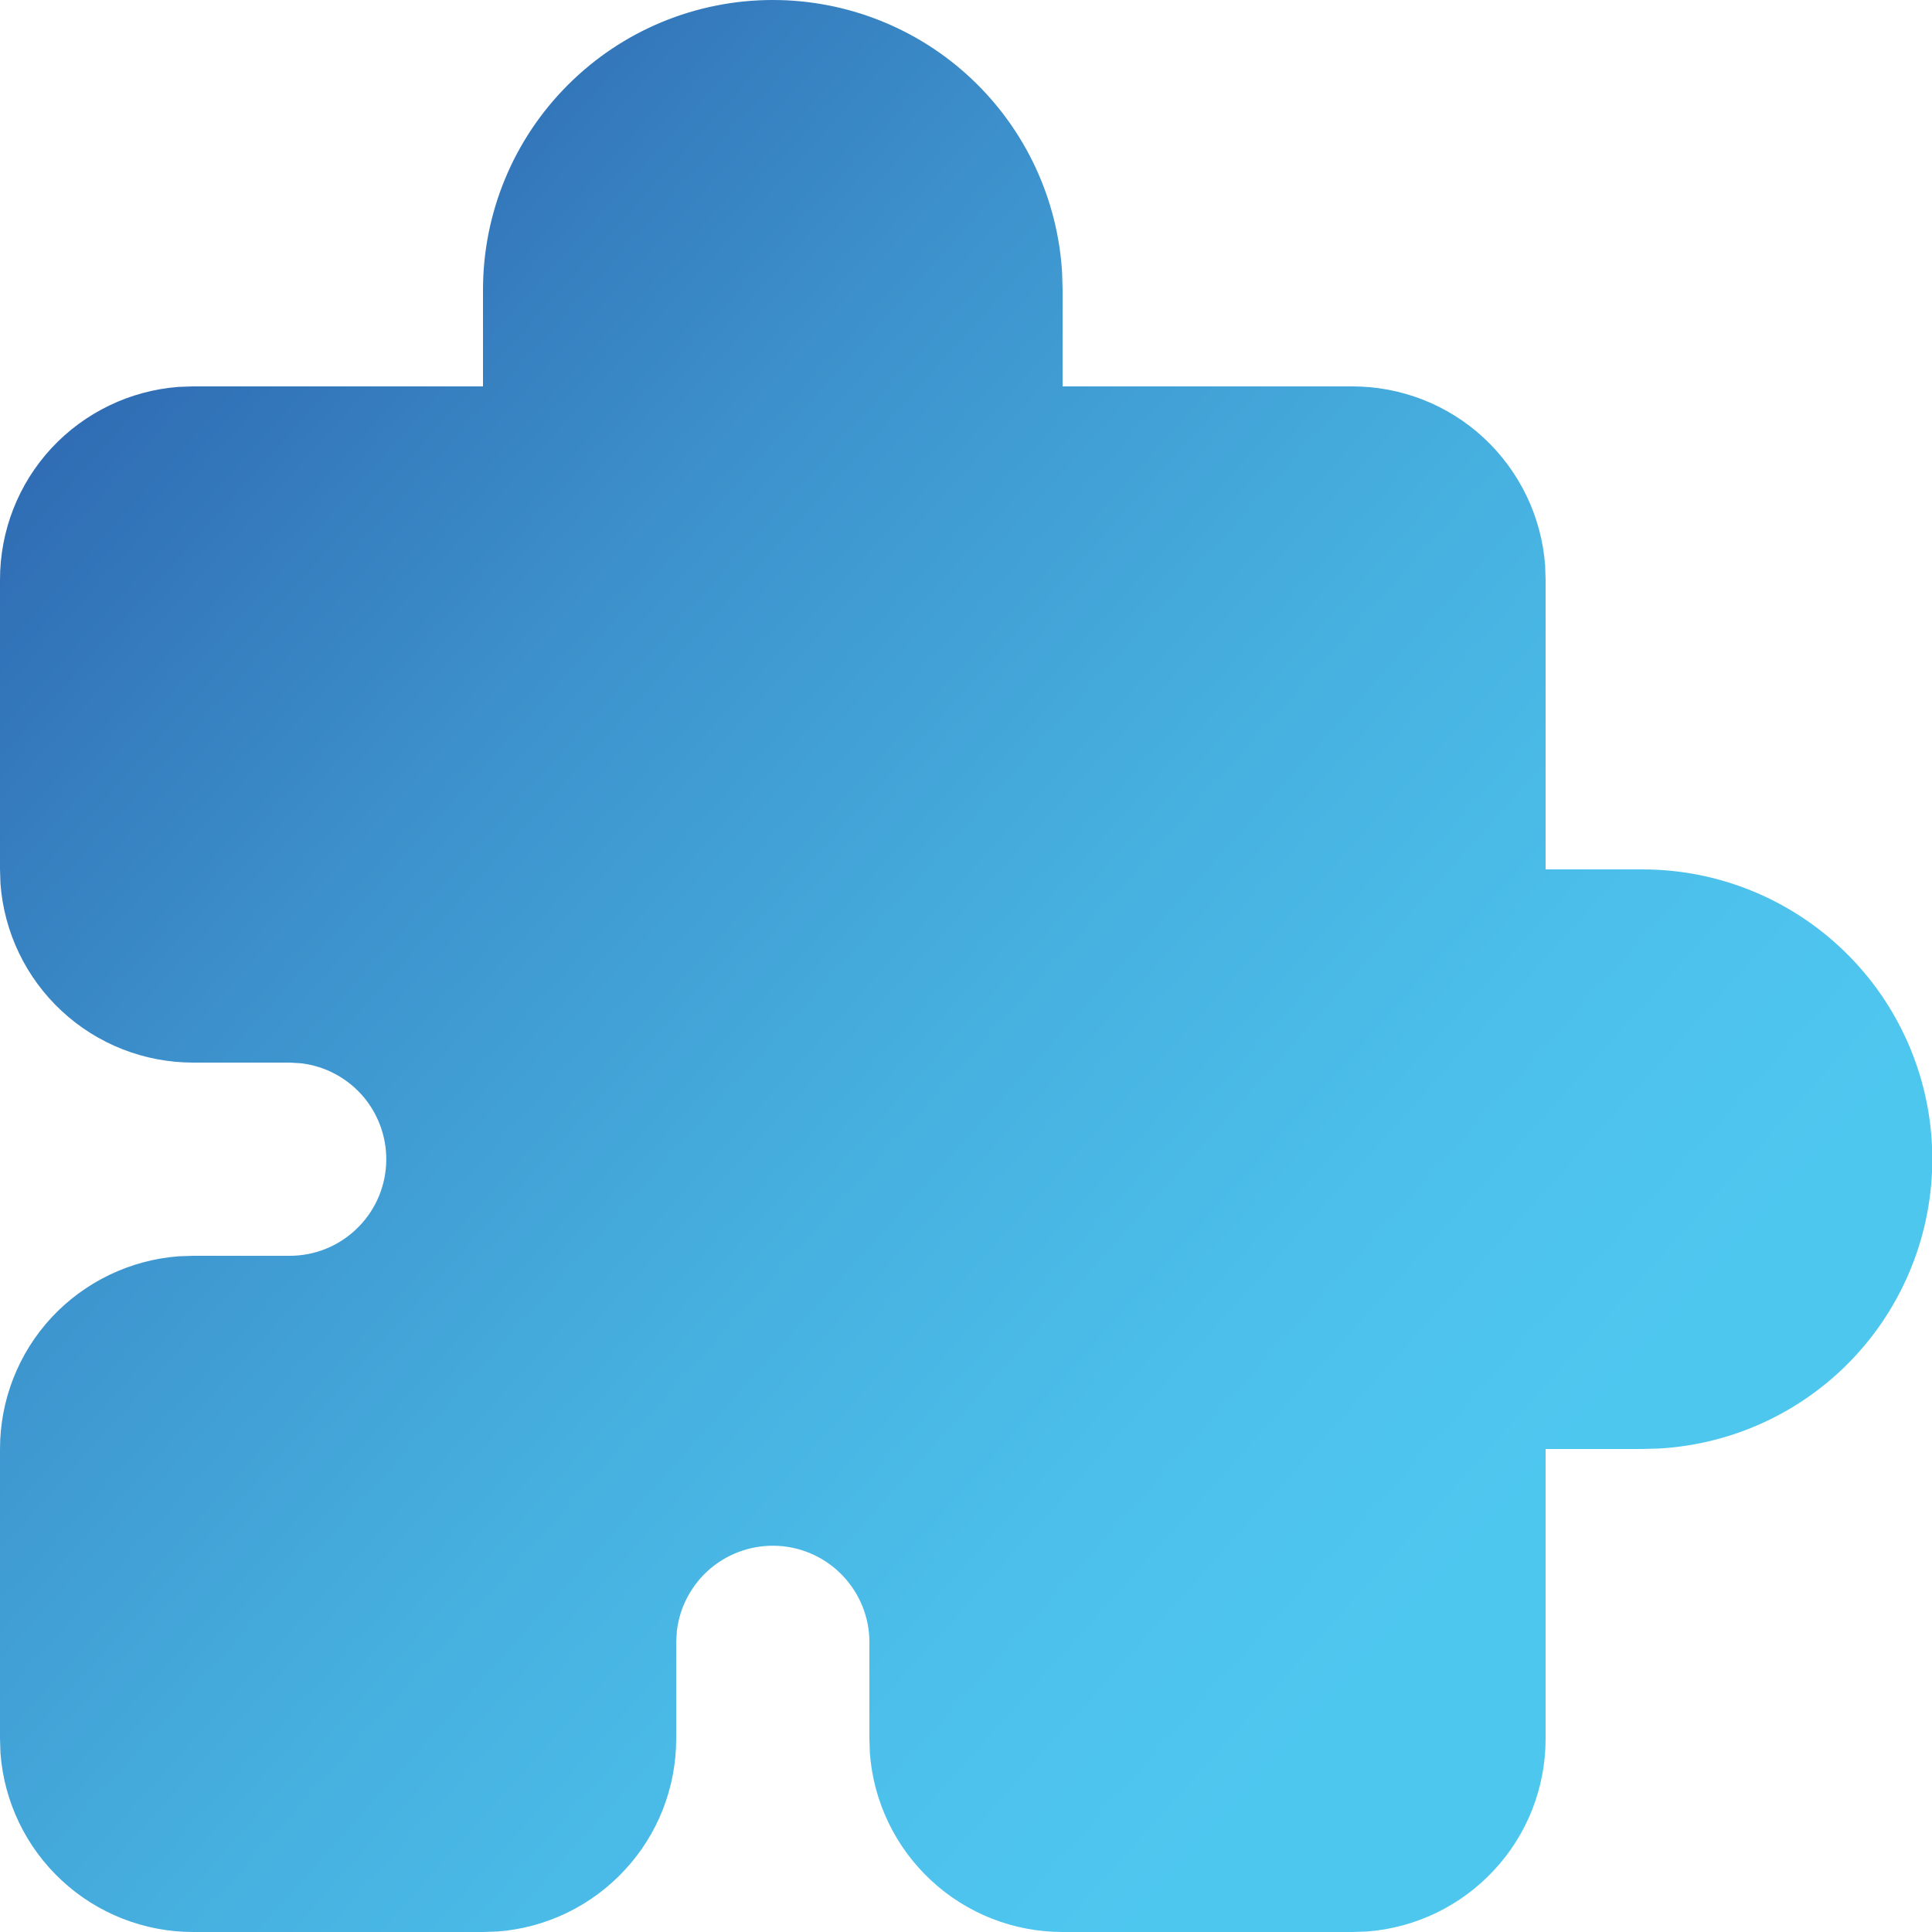 <svg width="20" height="20" viewBox="0 0 20 20" fill="none" xmlns="http://www.w3.org/2000/svg">
<path d="M8 4.66045e-09C8.765 -4.26217e-05 9.502 0.292 10.058 0.817C10.615 1.342 10.95 2.06 10.995 2.824L11 3V4H14C14.505 4 14.991 4.19 15.361 4.534C15.73 4.877 15.957 5.347 15.995 5.85L16 6V9H17C17.781 8.999 18.531 9.303 19.092 9.847C19.652 10.39 19.979 11.131 20.002 11.912C20.024 12.693 19.742 13.451 19.215 14.027C18.687 14.603 17.956 14.95 17.176 14.995L17 15H16V18C16 18.505 15.81 18.991 15.466 19.36C15.123 19.73 14.653 19.957 14.15 19.995L14 20H11C10.495 20 10.009 19.81 9.639 19.466C9.269 19.123 9.043 18.653 9.005 18.15L9 18V17C9 16.745 8.902 16.5 8.727 16.315C8.552 16.129 8.313 16.018 8.059 16.003C7.804 15.988 7.554 16.071 7.358 16.234C7.163 16.398 7.037 16.63 7.007 16.883L7 17V18C7 18.505 6.81 18.991 6.466 19.36C6.123 19.73 5.653 19.957 5.15 19.995L5 20H2C1.495 20 1.009 19.81 0.639 19.466C0.269 19.123 0.043 18.653 0.005 18.15L1.00268e-07 18V15C-0 14.495 0.19 14.009 0.533 13.639C0.877 13.27 1.347 13.043 1.85 13.005L2 13H3C3.255 13 3.5 12.902 3.685 12.727C3.871 12.552 3.982 12.313 3.997 12.059C4.012 11.804 3.929 11.554 3.766 11.358C3.602 11.163 3.37 11.037 3.117 11.007L3 11H2C1.495 11 1.009 10.81 0.639 10.466C0.269 10.123 0.043 9.653 0.005 9.15L1.00268e-07 9V6C-0 5.495 0.19 5.009 0.533 4.639C0.877 4.269 1.347 4.043 1.85 4.005L2 4H5V3C5 2.204 5.316 1.441 5.879 0.879C6.441 0.316 7.204 4.66045e-09 8 4.66045e-09Z" fill="url(#paint0_linear_11_3286)"/>
<defs>
<linearGradient id="paint0_linear_11_3286" x1="15.332" y1="16.133" x2="-3.419" y2="-0.649" gradientUnits="userSpaceOnUse">
<stop stop-color="#4EC7EF"/>
<stop offset="0.13" stop-color="#4CC0EB"/>
<stop offset="0.31" stop-color="#46AFDF"/>
<stop offset="0.52" stop-color="#3D93CD"/>
<stop offset="0.74" stop-color="#306DB4"/>
<stop offset="0.89" stop-color="#274FA1"/>
</linearGradient>
</defs>
</svg>
